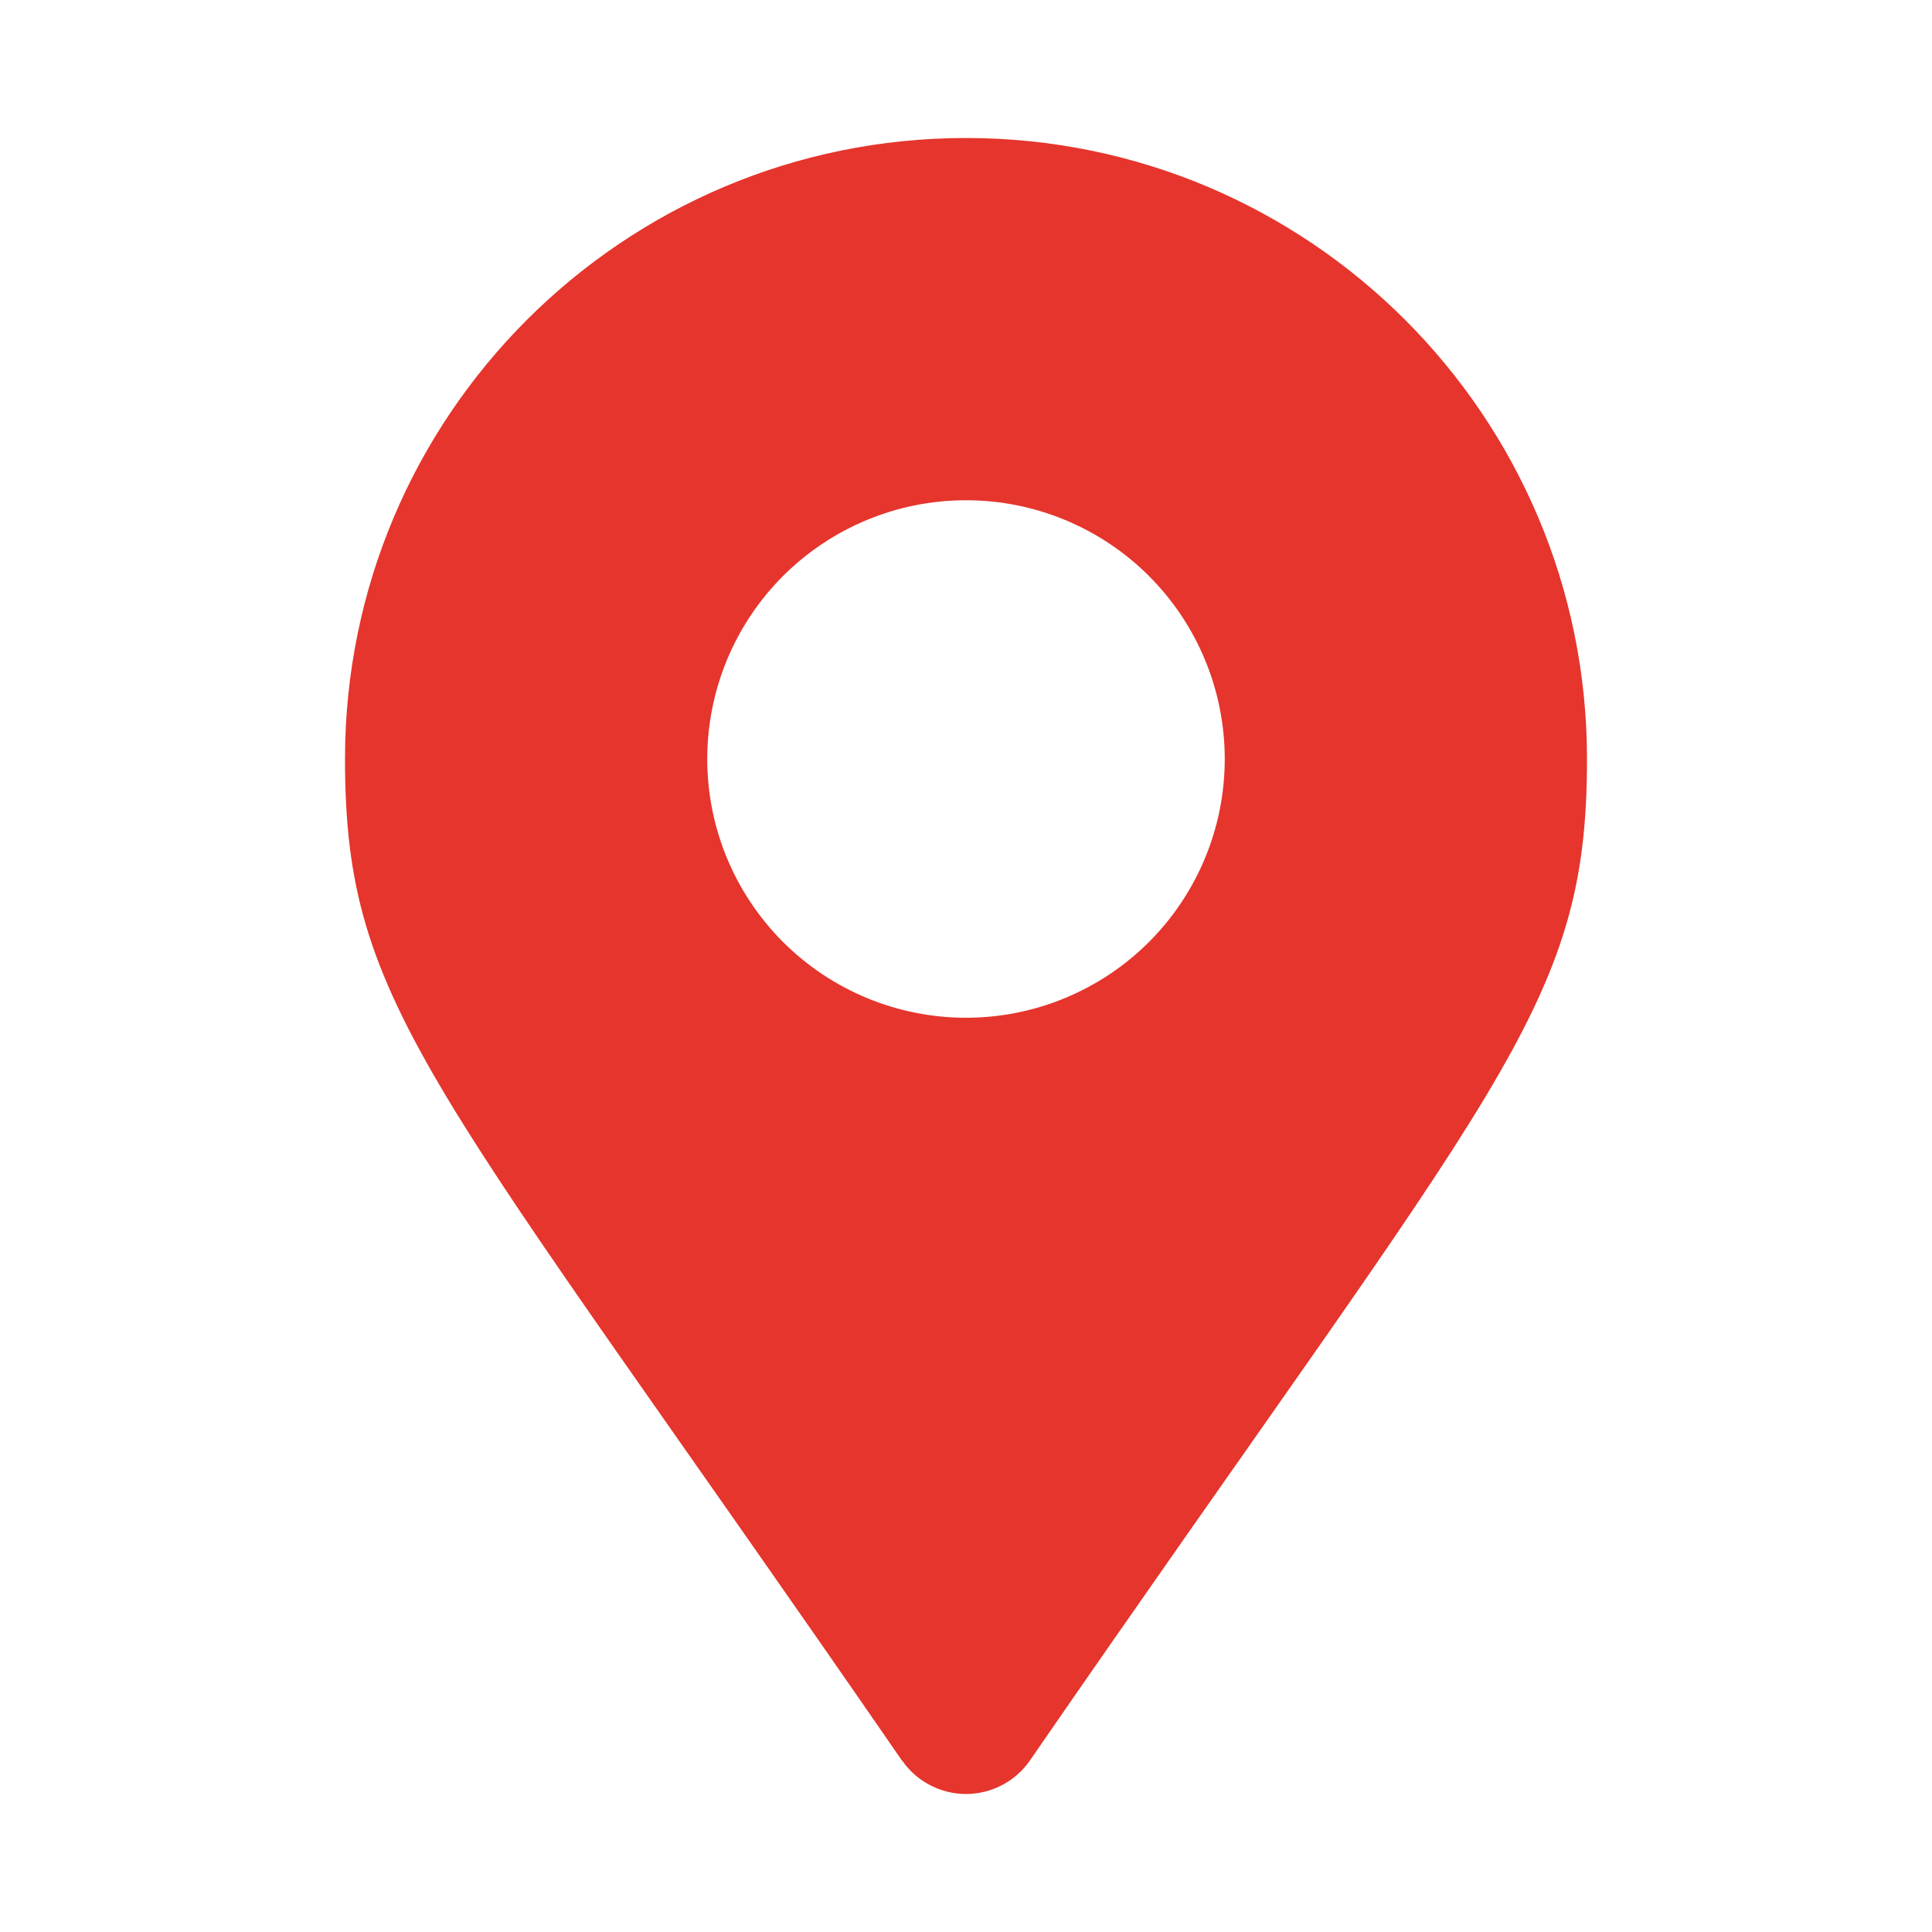 <svg width="28" height="28" viewBox="0 0 28 28" fill="none" xmlns="http://www.w3.org/2000/svg">
<path d="M13.075 25.52C6.264 15.642 5 14.629 5 11C5 6.029 9.029 2 14 2C18.971 2 23 6.029 23 11C23 14.629 21.736 15.64 14.925 25.516C14.822 25.665 14.684 25.787 14.523 25.871C14.363 25.955 14.184 25.999 14.002 26C13.821 26 13.642 25.957 13.482 25.873C13.32 25.79 13.182 25.669 13.078 25.52L13.076 25.516L13.075 25.52ZM14 14.75C14.995 14.75 15.948 14.355 16.652 13.652C17.355 12.948 17.75 11.995 17.75 11C17.75 10.005 17.355 9.052 16.652 8.348C15.948 7.645 14.995 7.25 14 7.25C13.005 7.25 12.052 7.645 11.348 8.348C10.645 9.052 10.25 10.005 10.25 11C10.25 11.995 10.645 12.948 11.348 13.652C12.052 14.355 13.005 14.75 14 14.75Z" fill="#E5352D"/>
</svg>
